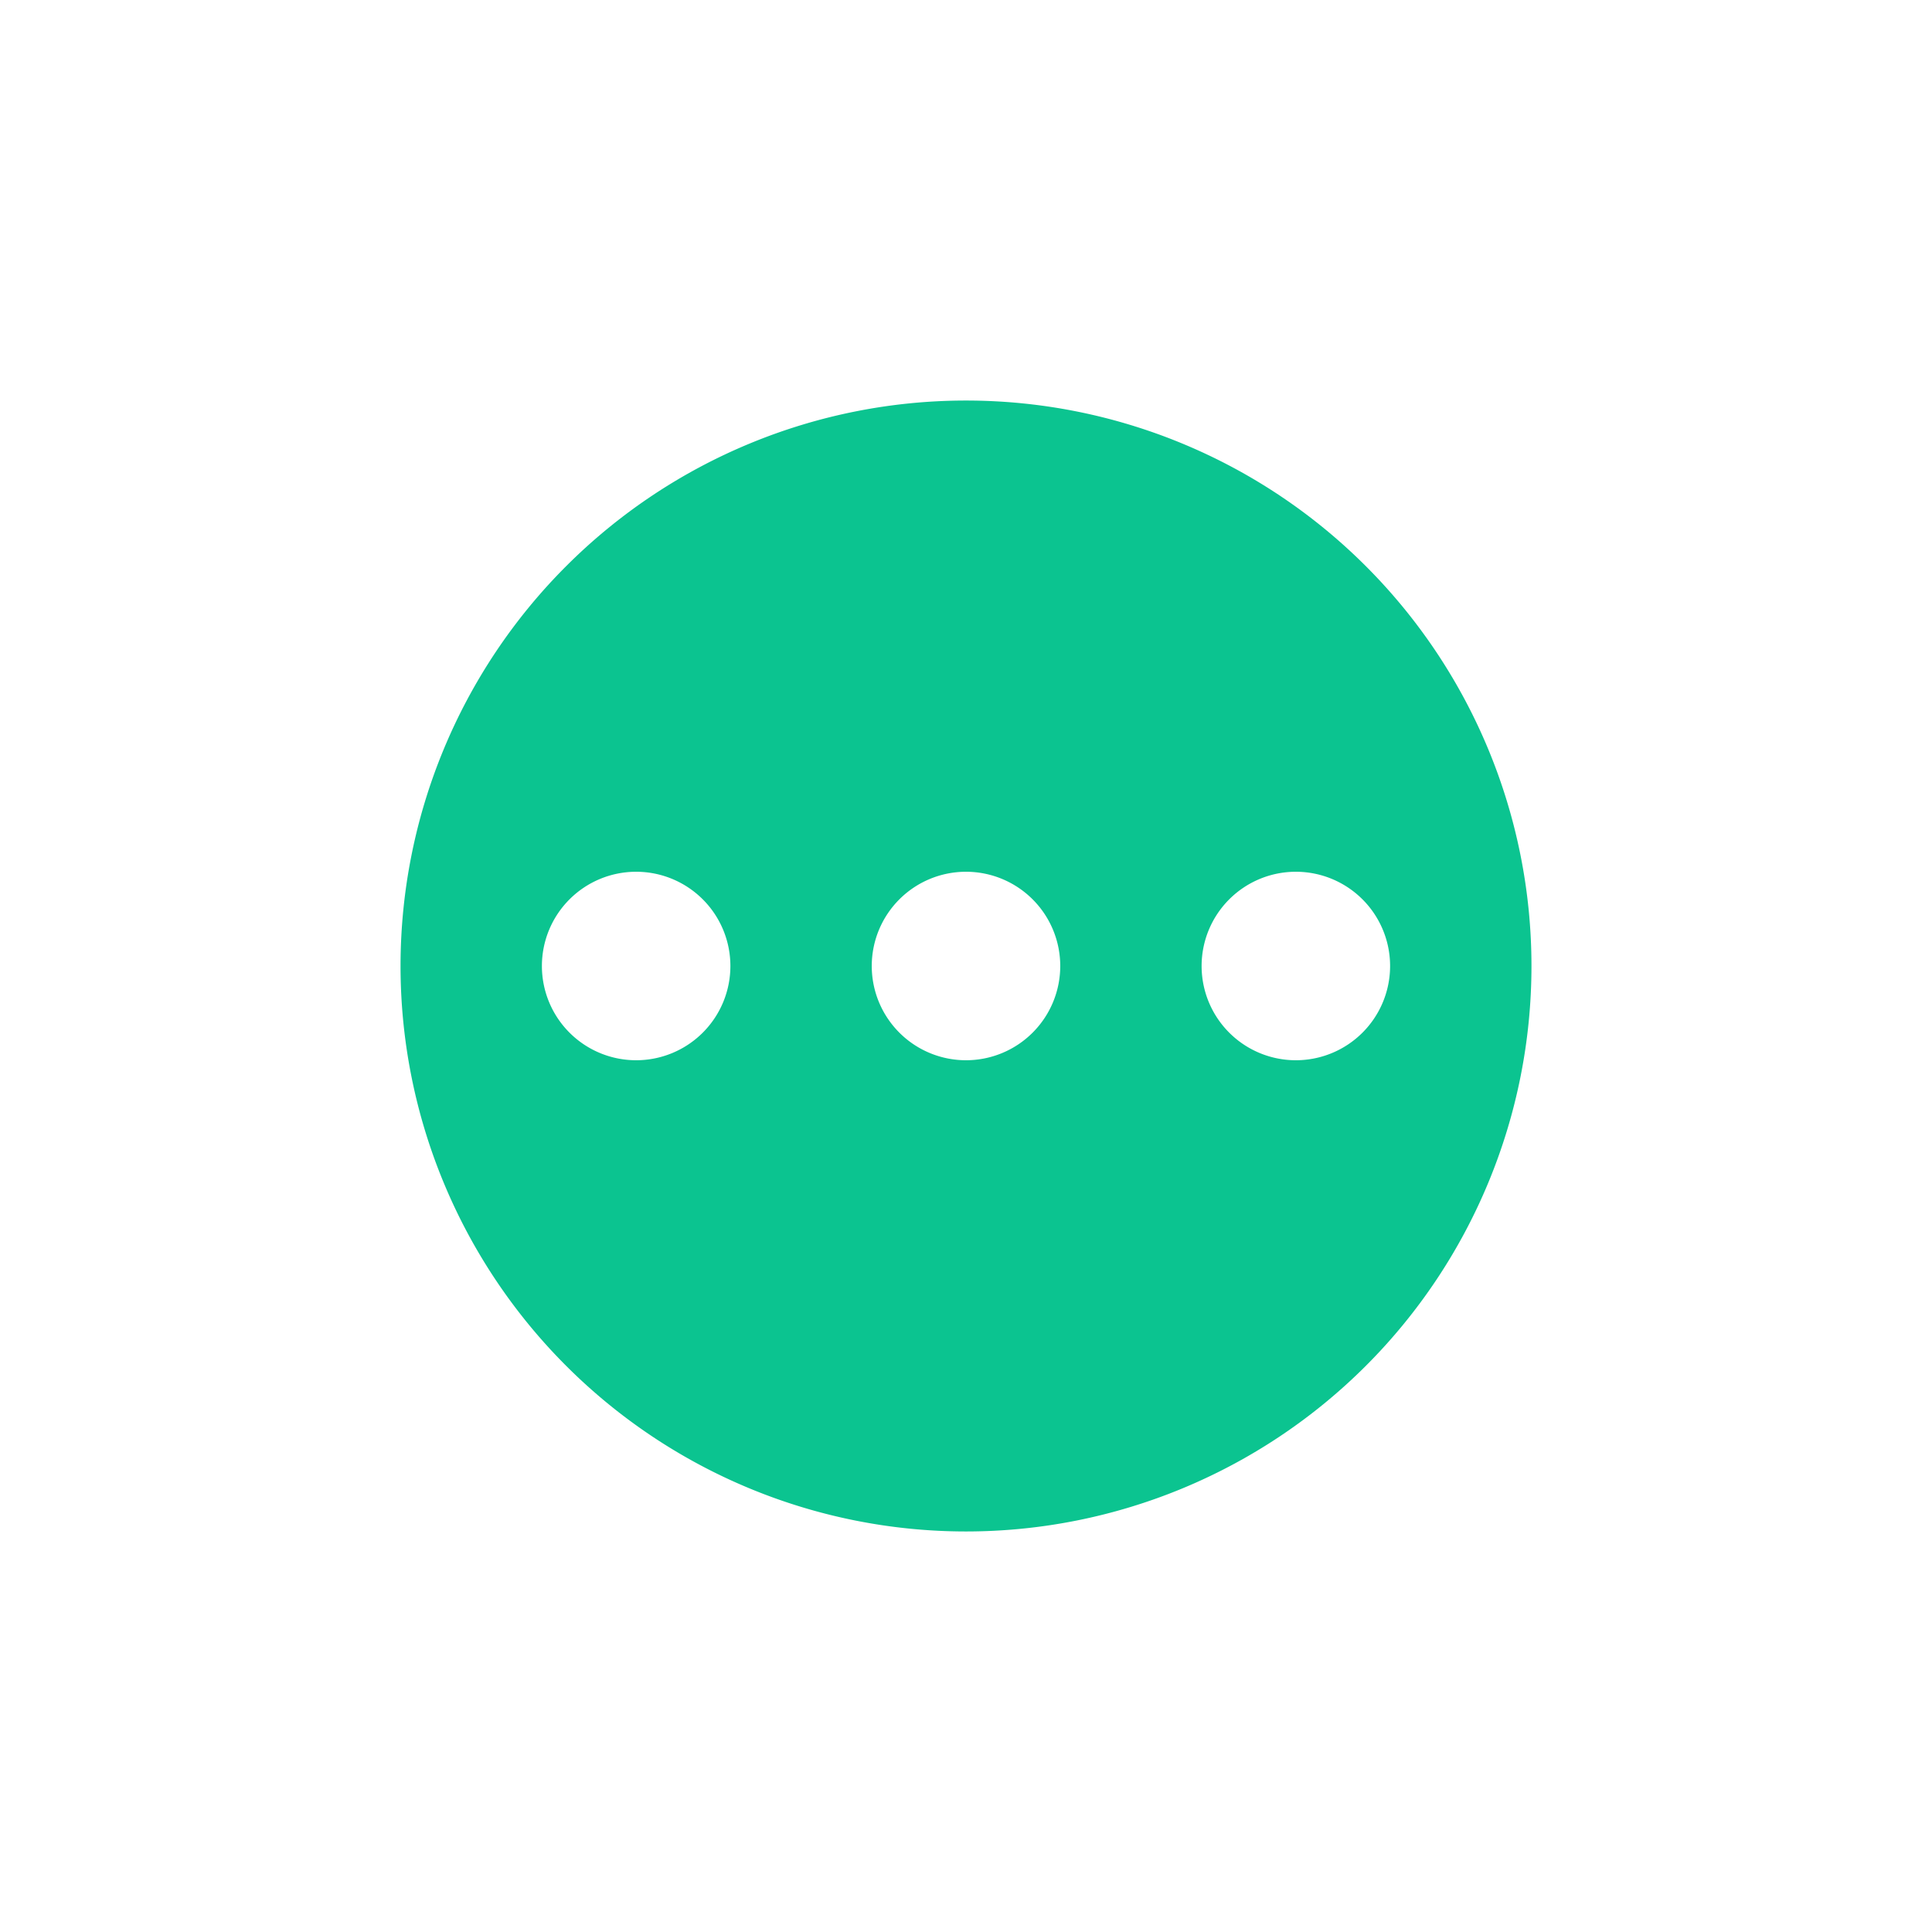 <svg xmlns="http://www.w3.org/2000/svg" xmlns:xlink="http://www.w3.org/1999/xlink" width="41" height="41" viewBox="0 0 41 41"><defs><clipPath id="a"><rect width="41" height="41" fill="#0bc490"/></clipPath></defs><g clip-path="url(#a)"><path d="M20.5,8.5a12,12,0,1,0,12,12,12,12,0,0,0-12-12m0,14a2,2,0,1,1,2-2,2,2,0,0,1-2,2m7,0a2,2,0,1,1,2-2,2,2,0,0,1-2,2m-14,0a2,2,0,1,1,2-2,2,2,0,0,1-2,2" fill="#0bc490"/></g></svg>